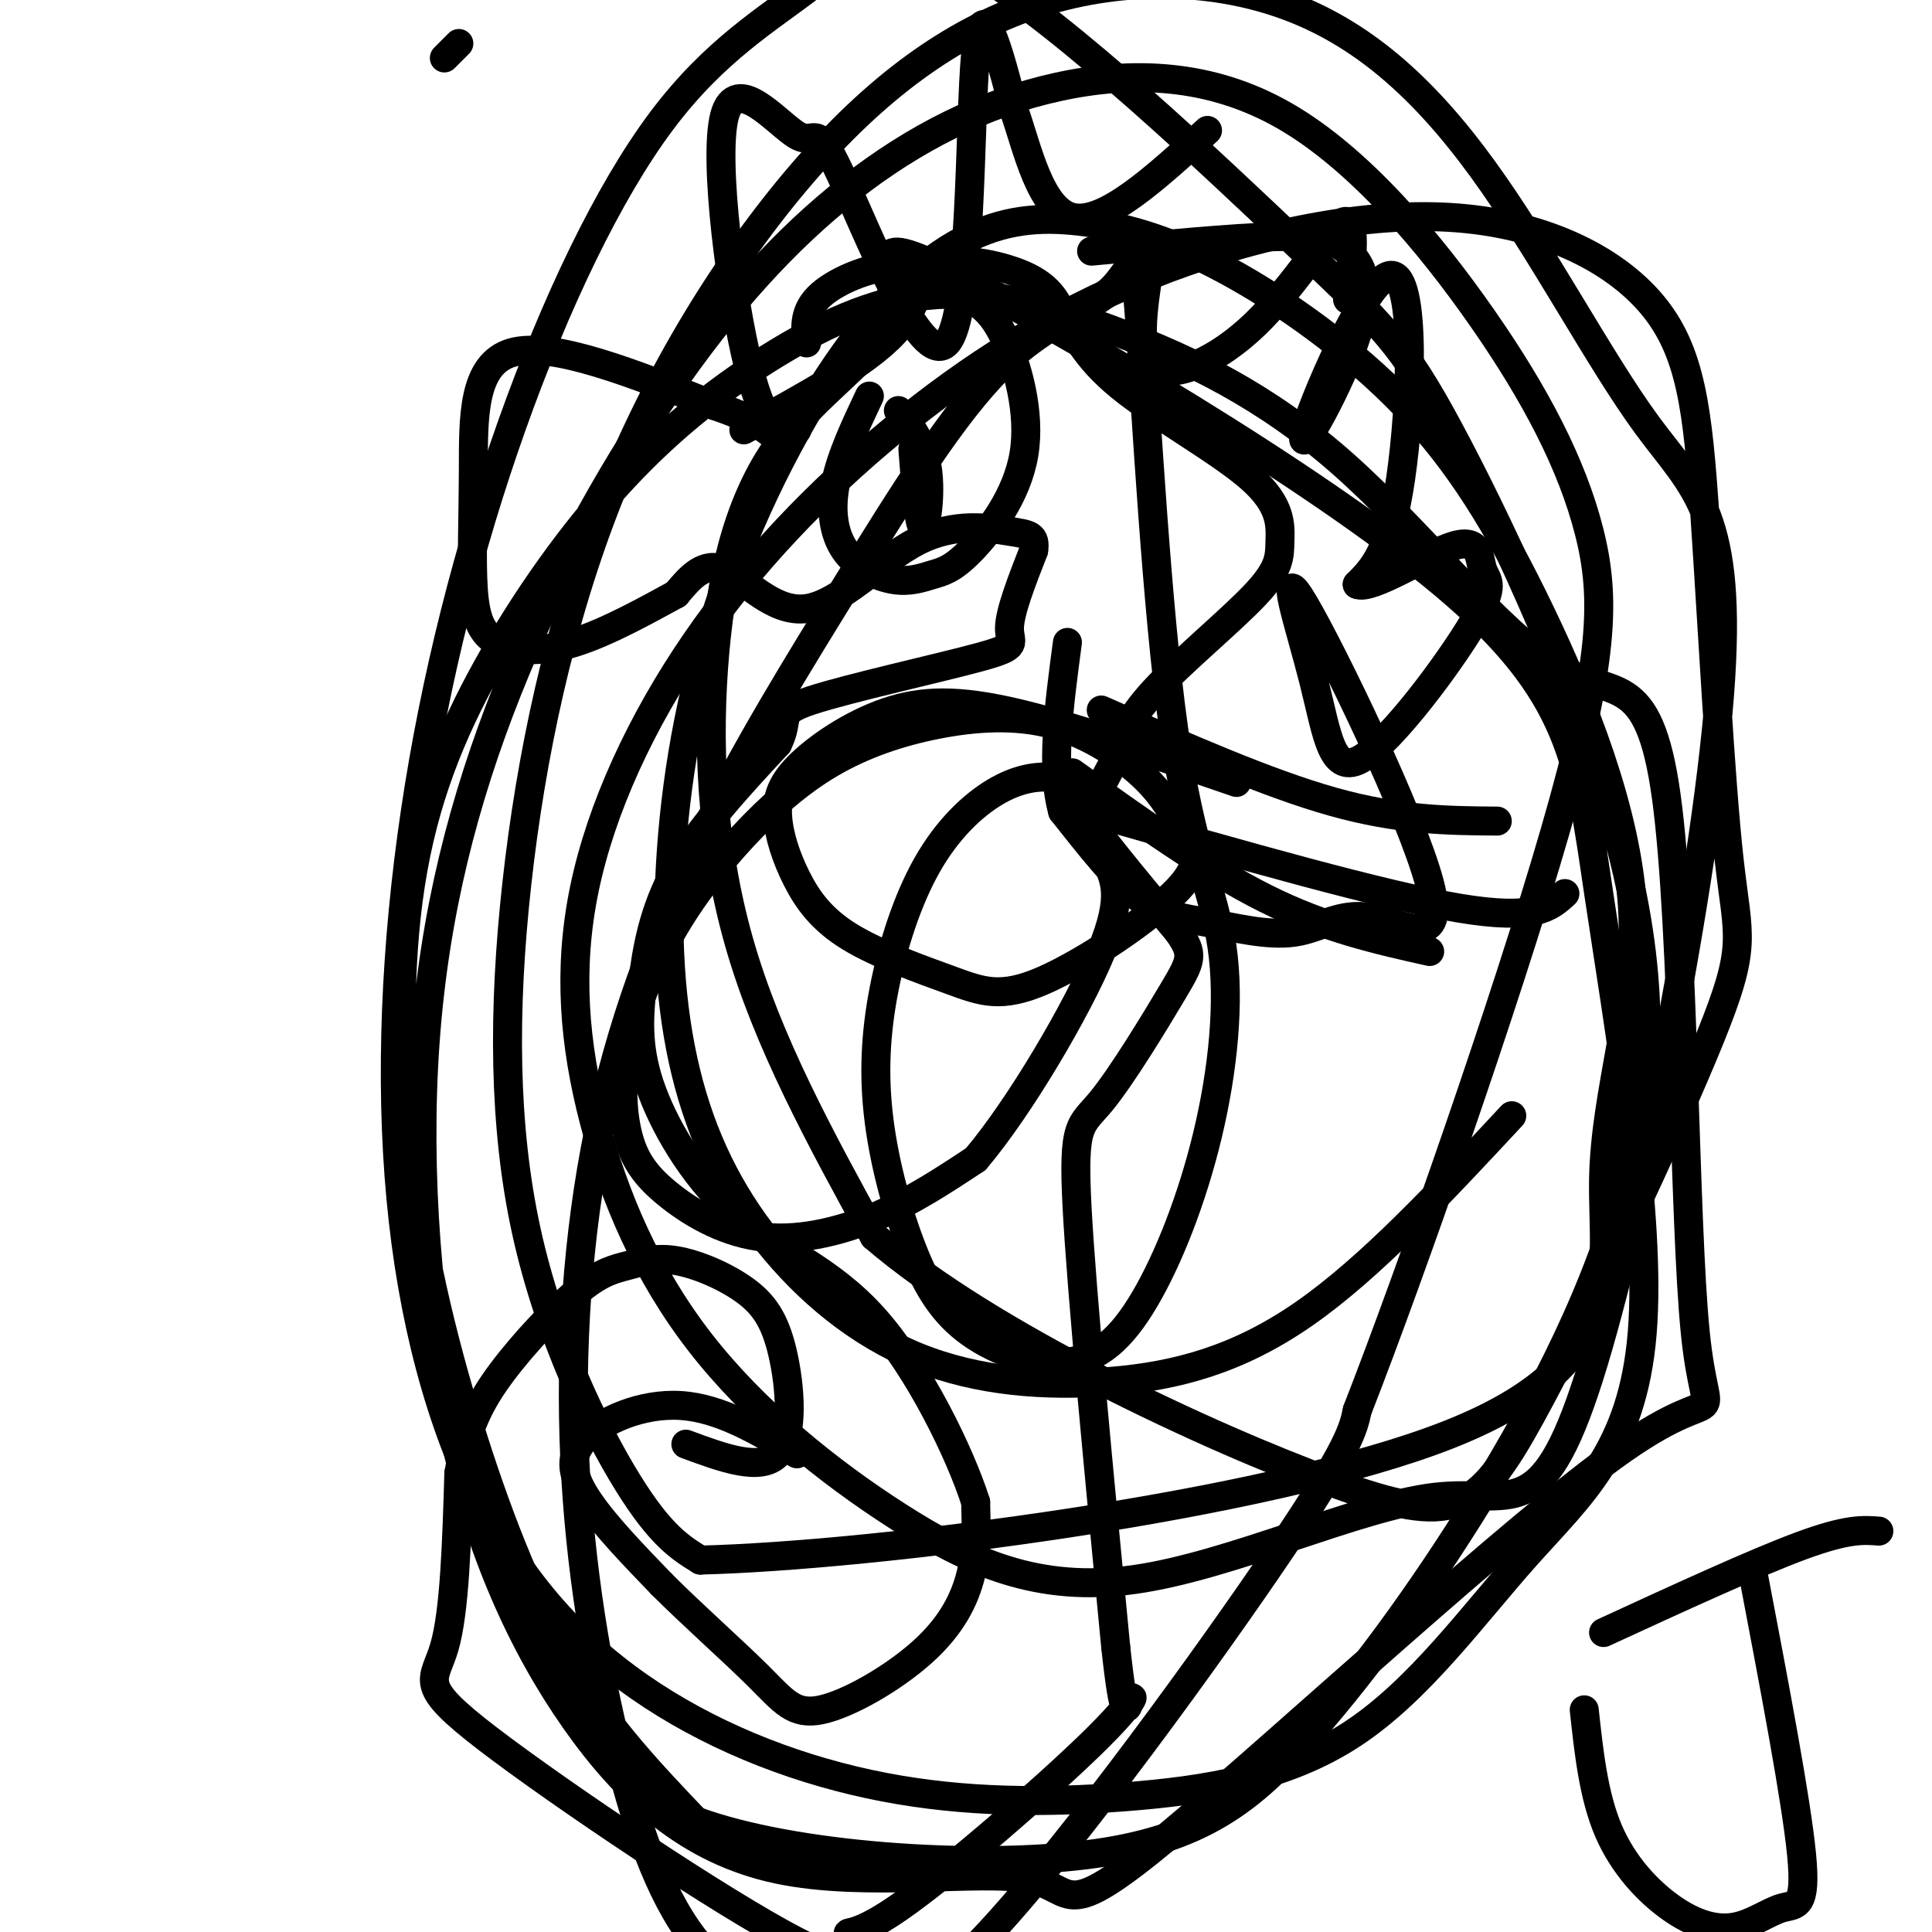 <svg viewBox='0 0 400 400' version='1.1' xmlns='http://www.w3.org/2000/svg' xmlns:xlink='http://www.w3.org/1999/xlink'><g fill='none' stroke='#000000' stroke-width='6' stroke-linecap='round' stroke-linejoin='round'><path d='M165,301c-7.940,-4.732 -15.881,-9.464 -24,-10c-8.119,-0.536 -16.417,3.125 -20,7c-3.583,3.875 -2.452,7.964 1,13c3.452,5.036 9.226,11.018 15,17'/><path d='M137,328c6.361,6.369 14.762,13.792 20,19c5.238,5.208 7.311,8.200 13,7c5.689,-1.200 14.993,-6.592 21,-12c6.007,-5.408 8.716,-10.831 10,-16c1.284,-5.169 1.142,-10.085 1,-15'/><path d='M202,311c-3.183,-10.001 -11.641,-27.505 -21,-38c-9.359,-10.495 -19.618,-13.981 -28,-21c-8.382,-7.019 -14.886,-17.572 -18,-26c-3.114,-8.428 -2.838,-14.731 -2,-22c0.838,-7.269 2.240,-15.506 7,-24c4.760,-8.494 12.880,-17.247 21,-26'/><path d='M161,154c2.793,-5.560 -0.726,-6.459 7,-9c7.726,-2.541 26.695,-6.722 35,-9c8.305,-2.278 5.944,-2.651 6,-6c0.056,-3.349 2.528,-9.675 5,-16'/><path d='M214,114c0.485,-3.237 -0.804,-3.329 -5,-4c-4.196,-0.671 -11.300,-1.922 -19,2c-7.700,3.922 -15.996,13.018 -23,14c-7.004,0.982 -12.715,-6.148 -17,-8c-4.285,-1.852 -7.142,1.574 -10,5'/><path d='M140,123c-5.414,2.938 -13.950,7.784 -21,10c-7.050,2.216 -12.616,1.801 -16,0c-3.384,-1.801 -4.588,-4.988 -5,-11c-0.412,-6.012 -0.034,-14.849 0,-25c0.034,-10.151 -0.276,-21.614 8,-24c8.276,-2.386 25.138,4.307 42,11'/><path d='M148,84c9.333,3.167 11.667,5.583 14,8'/><path d='M154,89c12.571,-6.857 25.143,-13.714 31,-20c5.857,-6.286 5.000,-12.000 9,-14c4.000,-2.000 12.857,-0.286 18,2c5.143,2.286 6.571,5.143 8,8'/><path d='M220,65c2.414,3.665 4.449,8.828 12,15c7.551,6.172 20.617,13.353 27,19c6.383,5.647 6.082,9.761 6,13c-0.082,3.239 0.055,5.603 -5,11c-5.055,5.397 -15.301,13.828 -21,20c-5.699,6.172 -6.849,10.086 -8,14'/><path d='M231,157c-2.226,4.095 -3.792,7.333 -5,9c-1.208,1.667 -2.060,1.762 1,6c3.060,4.238 10.030,12.619 17,21'/><path d='M244,193c3.207,4.633 2.726,5.716 -1,12c-3.726,6.284 -10.695,17.769 -15,23c-4.305,5.231 -5.944,4.209 -5,22c0.944,17.791 4.472,54.396 8,91'/><path d='M231,341c1.802,16.563 2.307,12.471 3,11c0.693,-1.471 1.573,-0.320 -8,9c-9.573,9.320 -29.599,26.810 -40,34c-10.401,7.190 -11.176,4.081 -10,6c1.176,1.919 4.305,8.865 -11,1c-15.305,-7.865 -49.044,-30.541 -64,-42c-14.956,-11.459 -11.130,-11.703 -9,-19c2.130,-7.297 2.565,-21.649 3,-36'/><path d='M95,305c1.665,-9.366 4.326,-14.782 9,-21c4.674,-6.218 11.359,-13.240 16,-17c4.641,-3.760 7.236,-4.260 10,-5c2.764,-0.740 5.696,-1.720 10,-1c4.304,0.720 9.978,3.142 14,6c4.022,2.858 6.390,6.154 8,13c1.610,6.846 2.460,17.242 -1,21c-3.460,3.758 -11.230,0.879 -19,-2'/><path d='M180,82c-2.936,6.210 -5.872,12.419 -7,18c-1.128,5.581 -0.448,10.532 2,14c2.448,3.468 6.663,5.453 10,6c3.337,0.547 5.794,-0.345 8,-1c2.206,-0.655 4.159,-1.074 8,-5c3.841,-3.926 9.568,-11.359 11,-20c1.432,-8.641 -1.431,-18.489 -4,-24c-2.569,-5.511 -4.843,-6.683 -8,-9c-3.157,-2.317 -7.196,-5.778 -13,-6c-5.804,-0.222 -13.373,2.794 -17,6c-3.627,3.206 -3.314,6.603 -3,10'/><path d='M189,93c0.600,7.822 1.200,15.644 2,16c0.800,0.356 1.800,-6.756 1,-12c-0.800,-5.244 -3.400,-8.622 -6,-12'/><path d='M165,89c-3.233,0.563 -6.466,1.125 -10,-13c-3.534,-14.125 -7.370,-42.939 -5,-52c2.370,-9.061 10.944,1.630 15,4c4.056,2.370 3.592,-3.581 9,8c5.408,11.581 16.687,40.695 22,35c5.313,-5.695 4.661,-46.199 6,-60c1.339,-13.801 4.670,-0.901 8,12'/><path d='M210,23c2.667,7.556 5.333,20.444 12,22c6.667,1.556 17.333,-8.222 28,-18'/><path d='M238,55c-1.423,9.173 -2.845,18.345 1,21c3.845,2.655 12.958,-1.208 21,-9c8.042,-7.792 15.012,-19.512 18,-21c2.988,-1.488 1.994,7.256 1,16'/><path d='M226,52c14.549,-1.356 29.098,-2.712 38,-3c8.902,-0.288 12.157,0.491 15,3c2.843,2.509 5.276,6.747 2,17c-3.276,10.253 -12.259,26.521 -11,21c1.259,-5.521 12.762,-32.833 18,-33c5.238,-0.167 4.211,26.809 2,42c-2.211,15.191 -5.605,18.595 -9,22'/><path d='M281,121c2.833,1.336 14.414,-6.324 20,-8c5.586,-1.676 5.177,2.633 6,5c0.823,2.367 2.877,2.792 -2,11c-4.877,8.208 -16.687,24.200 -23,28c-6.313,3.800 -7.129,-4.593 -10,-16c-2.871,-11.407 -7.796,-25.826 -2,-16c5.796,9.826 22.312,43.899 26,58c3.688,14.101 -5.454,8.229 -12,7c-6.546,-1.229 -10.497,2.186 -16,3c-5.503,0.814 -12.559,-0.973 -18,-2c-5.441,-1.027 -9.269,-1.293 -14,-5c-4.731,-3.707 -10.366,-10.853 -16,-18'/><path d='M220,168c-2.500,-8.833 -0.750,-21.917 1,-35'/><path d='M222,160c13.833,9.917 27.667,19.833 40,26c12.333,6.167 23.167,8.583 34,11'/><path d='M229,169c28.583,8.167 57.167,16.333 73,19c15.833,2.667 18.917,-0.167 22,-3'/><path d='M228,147c17.167,7.583 34.333,15.167 48,19c13.667,3.833 23.833,3.917 34,4'/><path d='M256,162c-16.070,-5.537 -32.139,-11.074 -44,-14c-11.861,-2.926 -19.512,-3.241 -27,-1c-7.488,2.241 -14.812,7.039 -19,11c-4.188,3.961 -5.241,7.084 -5,11c0.241,3.916 1.775,8.623 4,13c2.225,4.377 5.142,8.423 11,12c5.858,3.577 14.657,6.687 21,9c6.343,2.313 10.229,3.831 19,0c8.771,-3.831 22.426,-13.010 28,-19c5.574,-5.990 3.066,-8.791 1,-12c-2.066,-3.209 -3.690,-6.826 -8,-11c-4.310,-4.174 -11.307,-8.905 -19,-11c-7.693,-2.095 -16.083,-1.554 -24,0c-7.917,1.554 -15.362,4.120 -22,8c-6.638,3.880 -12.470,9.074 -18,15c-5.530,5.926 -10.758,12.582 -15,20c-4.242,7.418 -7.499,15.596 -9,23c-1.501,7.404 -1.248,14.034 0,19c1.248,4.966 3.489,8.269 8,12c4.511,3.731 11.291,7.889 19,9c7.709,1.111 16.345,-0.825 24,-4c7.655,-3.175 14.327,-7.587 21,-12'/><path d='M202,240c9.032,-10.616 21.112,-31.154 26,-43c4.888,-11.846 2.583,-14.998 1,-19c-1.583,-4.002 -2.444,-8.853 -4,-12c-1.556,-3.147 -3.805,-4.591 -7,-5c-3.195,-0.409 -7.335,0.217 -12,3c-4.665,2.783 -9.856,7.722 -14,15c-4.144,7.278 -7.241,16.896 -9,26c-1.759,9.104 -2.179,17.694 -1,27c1.179,9.306 3.956,19.328 7,27c3.044,7.672 6.355,12.996 12,17c5.645,4.004 13.625,6.690 20,6c6.375,-0.690 11.145,-4.756 16,-13c4.855,-8.244 9.796,-20.665 13,-34c3.204,-13.335 4.670,-27.586 3,-39c-1.670,-11.414 -6.477,-19.993 -10,-45c-3.523,-25.007 -5.761,-66.441 -7,-84c-1.239,-17.559 -1.478,-11.244 -6,-7c-4.522,4.244 -13.327,6.417 -23,16c-9.673,9.583 -20.216,26.575 -31,44c-10.784,17.425 -21.811,35.283 -31,54c-9.189,18.717 -16.542,38.293 -21,60c-4.458,21.707 -6.021,45.544 -5,68c1.021,22.456 4.626,43.530 9,61c4.374,17.470 9.517,31.336 17,40c7.483,8.664 17.305,12.126 26,14c8.695,1.874 16.264,2.158 34,-17c17.736,-19.158 45.639,-57.760 60,-79c14.361,-21.240 15.181,-25.120 16,-29'/><path d='M281,292c11.114,-28.447 30.898,-85.064 41,-120c10.102,-34.936 10.522,-48.191 7,-62c-3.522,-13.809 -10.986,-28.172 -22,-44c-11.014,-15.828 -25.578,-33.120 -41,-42c-15.422,-8.880 -31.702,-9.349 -47,-6c-15.298,3.349 -29.613,10.517 -43,21c-13.387,10.483 -25.844,24.281 -38,42c-12.156,17.719 -24.010,39.361 -33,62c-8.990,22.639 -15.117,46.277 -17,73c-1.883,26.723 0.478,56.533 6,81c5.522,24.467 14.206,43.592 25,59c10.794,15.408 23.698,27.100 42,31c18.302,3.900 42.003,0.006 52,2c9.997,1.994 6.290,9.874 29,-9c22.710,-18.874 71.836,-64.501 94,-80c22.164,-15.499 17.365,-0.869 15,-24c-2.365,-23.131 -2.296,-84.024 -6,-111c-3.704,-26.976 -11.180,-20.034 -23,-27c-11.820,-6.966 -27.983,-27.838 -44,-42c-16.017,-14.162 -31.886,-21.612 -46,-27c-14.114,-5.388 -26.472,-8.713 -38,-8c-11.528,0.713 -22.225,5.464 -33,12c-10.775,6.536 -21.627,14.858 -32,26c-10.373,11.142 -20.266,25.105 -28,39c-7.734,13.895 -13.307,27.720 -16,45c-2.693,17.280 -2.505,38.013 0,58c2.505,19.987 7.328,39.227 13,57c5.672,17.773 12.192,34.078 20,47c7.808,12.922 16.904,22.461 26,32'/><path d='M144,377c20.072,7.420 57.251,9.971 81,7c23.749,-2.971 34.069,-11.462 46,-25c11.931,-13.538 25.472,-32.122 38,-53c12.528,-20.878 24.044,-44.048 29,-67c4.956,-22.952 3.351,-45.685 -5,-73c-8.351,-27.315 -23.448,-59.212 -33,-77c-9.552,-17.788 -13.560,-21.466 -31,-38c-17.440,-16.534 -48.314,-45.925 -67,-57c-18.686,-11.075 -25.185,-3.833 -34,3c-8.815,6.833 -19.945,13.256 -31,28c-11.055,14.744 -22.036,37.810 -31,63c-8.964,25.190 -15.913,52.504 -20,80c-4.087,27.496 -5.313,55.172 -3,80c2.313,24.828 8.166,46.806 17,64c8.834,17.194 20.649,29.604 35,39c14.351,9.396 31.238,15.778 48,19c16.762,3.222 33.401,3.284 50,2c16.599,-1.284 33.160,-3.916 47,-13c13.840,-9.084 24.959,-24.622 36,-37c11.041,-12.378 22.004,-21.596 24,-46c1.996,-24.404 -4.975,-63.994 -9,-91c-4.025,-27.006 -5.104,-41.428 -32,-64c-26.896,-22.572 -79.608,-53.295 -101,-64c-21.392,-10.705 -11.464,-1.390 -13,7c-1.536,8.390 -14.535,15.857 -23,27c-8.465,11.143 -12.394,25.962 -14,44c-1.606,18.038 -0.887,39.297 5,60c5.887,20.703 16.944,40.852 28,61'/><path d='M181,256c23.940,20.660 69.790,41.809 95,51c25.210,9.191 29.779,6.423 41,-14c11.221,-20.423 29.092,-58.500 37,-78c7.908,-19.500 5.851,-20.421 4,-37c-1.851,-16.579 -3.498,-48.815 -5,-71c-1.502,-22.185 -2.861,-34.319 -11,-44c-8.139,-9.681 -23.059,-16.908 -42,-18c-18.941,-1.092 -41.903,3.953 -62,12c-20.097,8.047 -37.328,19.098 -53,32c-15.672,12.902 -29.787,27.656 -41,44c-11.213,16.344 -19.526,34.278 -23,51c-3.474,16.722 -2.108,32.231 2,48c4.108,15.769 10.957,31.797 22,46c11.043,14.203 26.280,26.581 41,36c14.720,9.419 28.925,15.880 49,13c20.075,-2.880 46.022,-15.102 62,-17c15.978,-1.898 21.989,6.528 32,-25c10.011,-31.528 24.023,-103.011 27,-141c2.977,-37.989 -5.082,-42.483 -15,-56c-9.918,-13.517 -21.694,-36.056 -34,-53c-12.306,-16.944 -25.140,-28.292 -41,-34c-15.860,-5.708 -34.746,-5.777 -52,0c-17.254,5.777 -32.876,17.400 -48,35c-15.124,17.600 -29.752,41.177 -40,67c-10.248,25.823 -16.118,53.891 -19,80c-2.882,26.109 -2.776,50.260 2,72c4.776,21.740 14.222,41.069 21,52c6.778,10.931 10.889,13.466 15,16'/><path d='M145,323c35.643,-0.884 117.250,-11.095 155,-26c37.750,-14.905 31.644,-34.504 32,-53c0.356,-18.496 7.173,-35.888 6,-56c-1.173,-20.112 -10.338,-42.943 -19,-61c-8.662,-18.057 -16.823,-31.339 -28,-43c-11.177,-11.661 -25.371,-21.700 -37,-28c-11.629,-6.300 -20.694,-8.861 -29,-10c-8.306,-1.139 -15.854,-0.858 -24,3c-8.146,3.858 -16.891,11.291 -26,24c-9.109,12.709 -18.581,30.692 -25,49c-6.419,18.308 -9.784,36.939 -11,54c-1.216,17.061 -0.281,32.550 3,46c3.281,13.450 8.910,24.861 17,35c8.090,10.139 18.643,19.006 31,24c12.357,4.994 26.519,6.114 40,5c13.481,-1.114 26.280,-4.461 40,-14c13.720,-9.539 28.360,-25.269 43,-41'/><path d='M332,338c15.750,-7.250 31.500,-14.500 41,-18c9.500,-3.500 12.750,-3.250 16,-3'/><path d='M363,326c4.456,23.398 8.912,46.797 10,58c1.088,11.203 -1.192,10.212 -4,11c-2.808,0.788 -6.144,3.356 -10,4c-3.856,0.644 -8.230,-0.634 -13,-4c-4.770,-3.366 -9.934,-8.819 -13,-16c-3.066,-7.181 -4.033,-16.091 -5,-25'/><path d='M92,12c0.000,0.000 3.000,-3.000 3,-3'/><path d='M-3,270c0.000,0.000 0.000,-7.000 0,-7'/></g>
</svg>